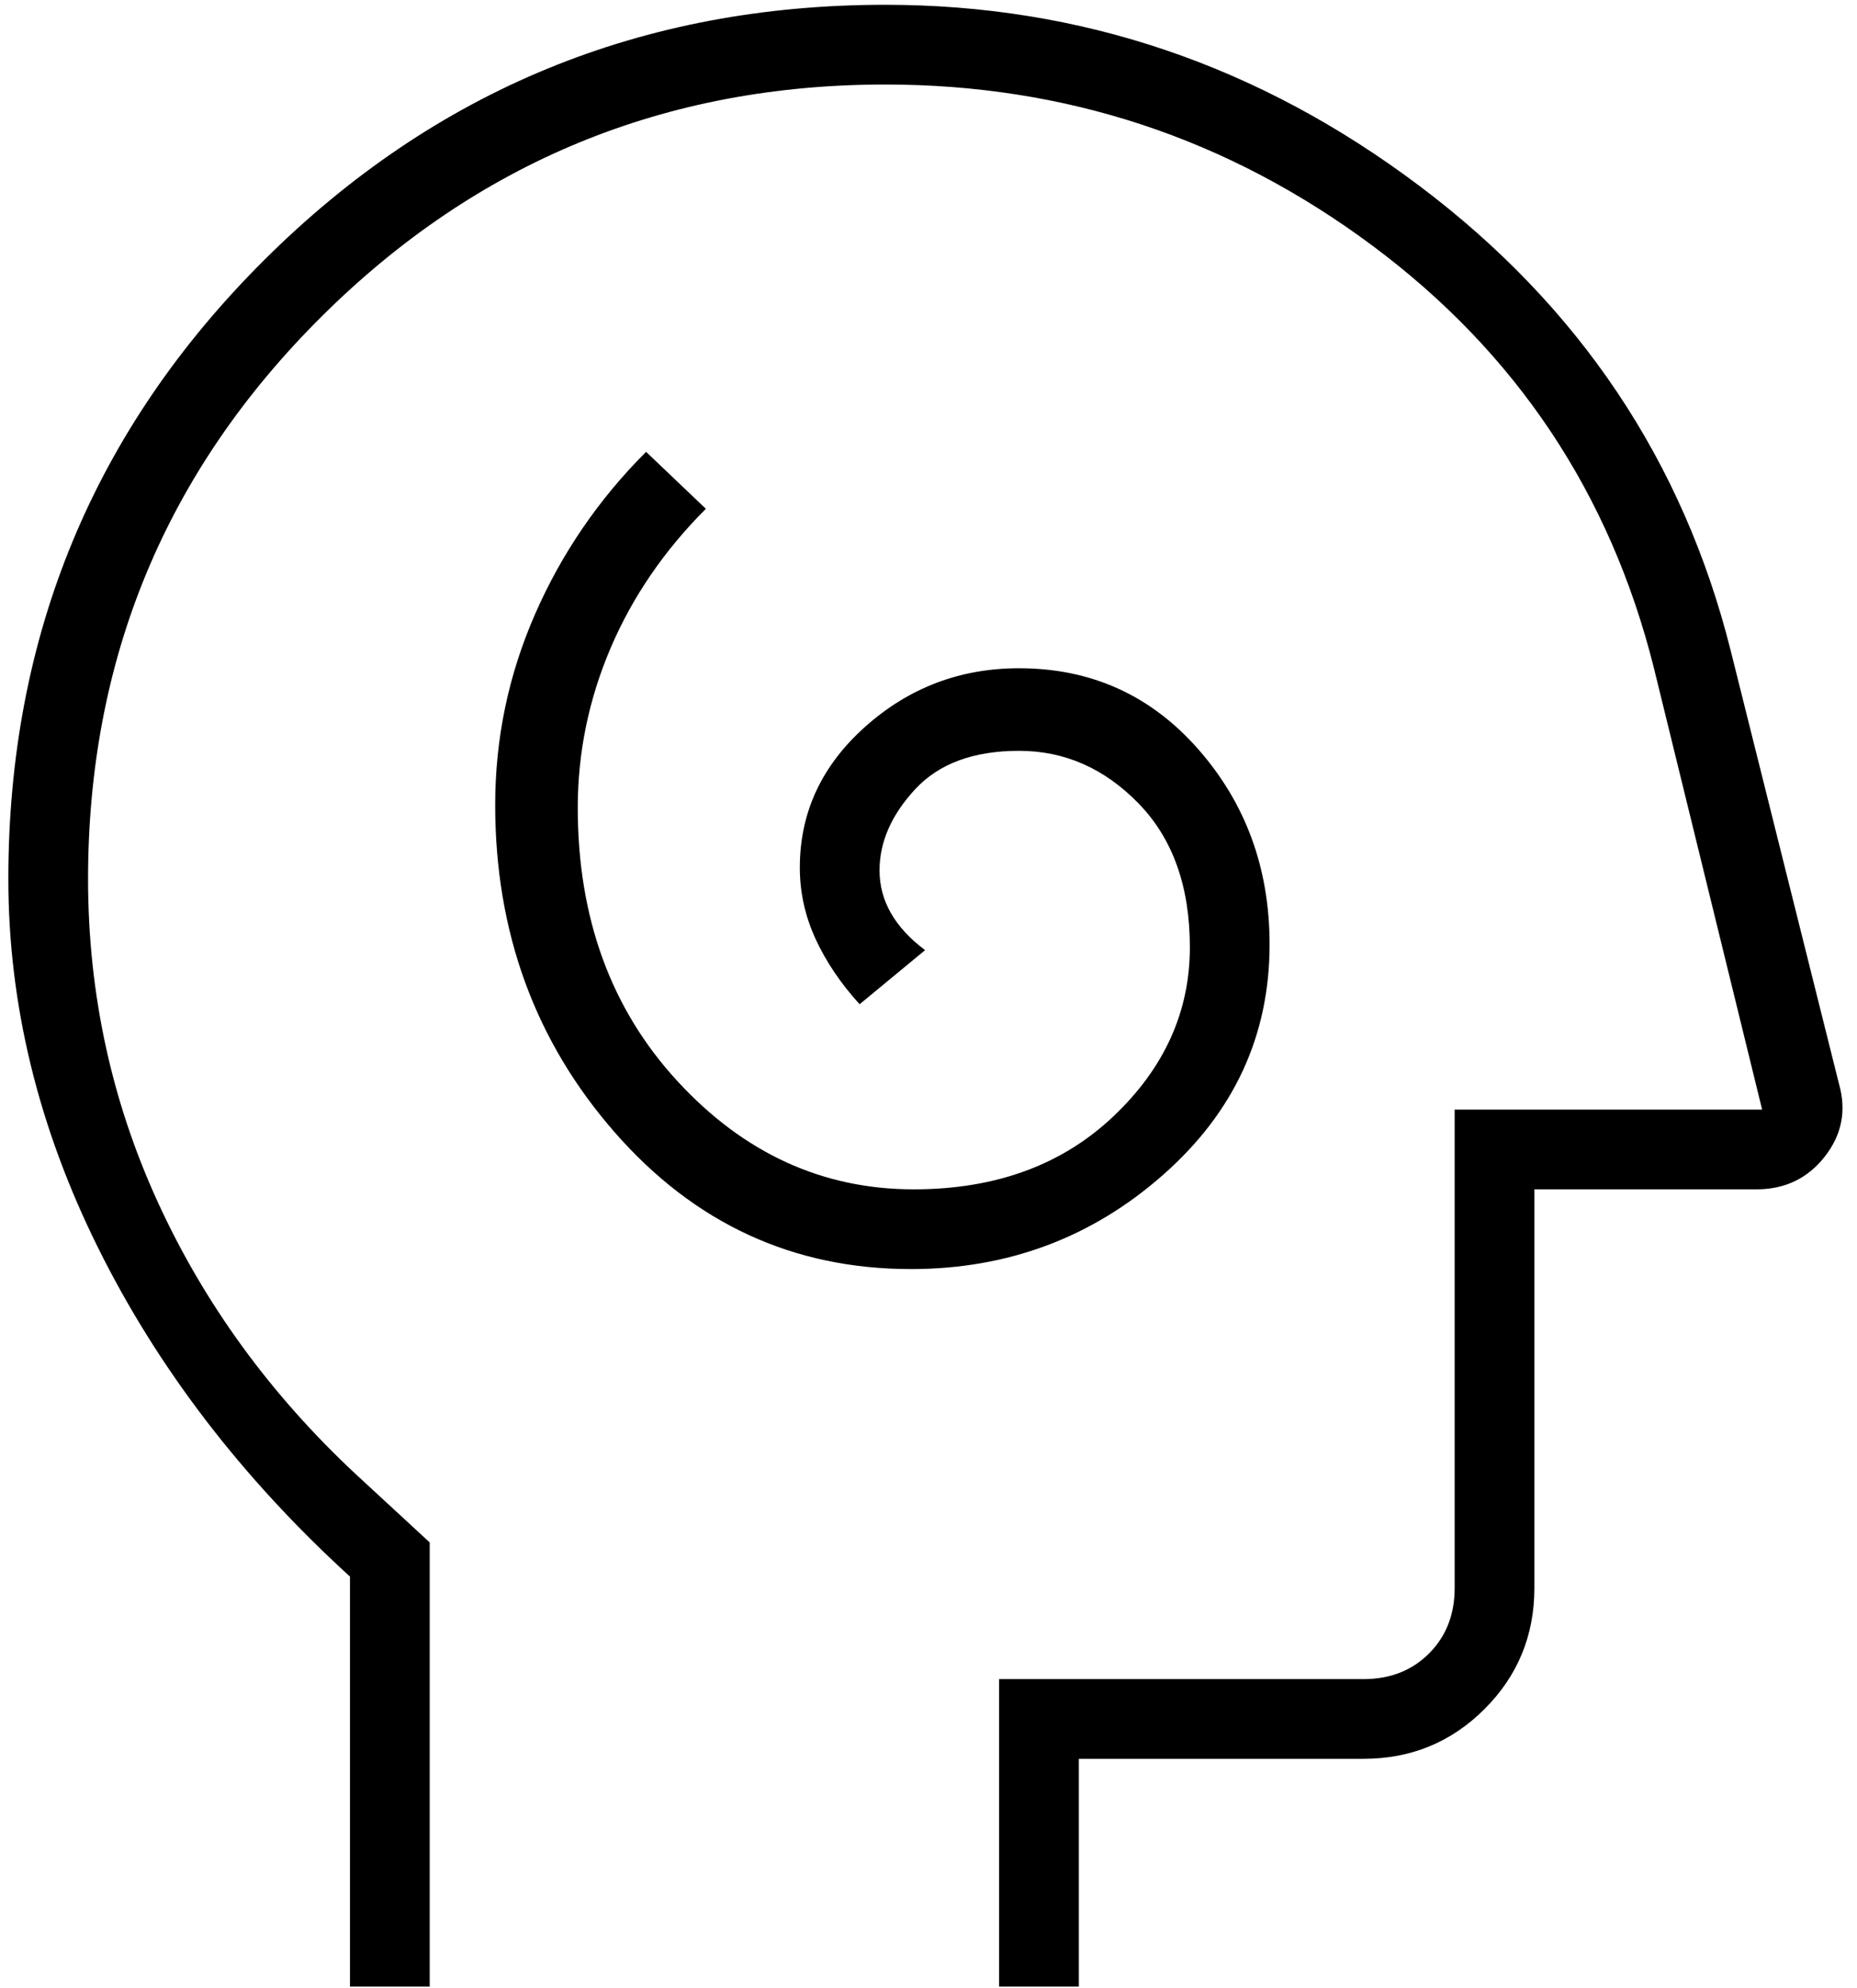 <svg width="71" height="76" viewBox="0 0 71 76" fill="none" xmlns="http://www.w3.org/2000/svg">
<path d="M34.826 48.515C38.527 48.515 41.738 47.317 44.459 44.922C47.181 42.528 48.541 39.589 48.541 36.105C48.541 33.202 47.634 30.717 45.82 28.649C44.006 26.581 41.72 25.546 38.962 25.546C36.712 25.546 34.753 26.29 33.084 27.778C31.415 29.266 30.58 31.062 30.58 33.166C30.58 34.11 30.78 35.017 31.179 35.888C31.578 36.758 32.141 37.593 32.866 38.391L35.37 36.323C34.789 35.888 34.354 35.416 34.064 34.908C33.773 34.4 33.628 33.856 33.628 33.275C33.628 32.187 34.082 31.152 34.989 30.173C35.896 29.193 37.22 28.703 38.962 28.703C40.704 28.703 42.228 29.374 43.534 30.717C44.84 32.059 45.493 33.892 45.493 36.214C45.493 38.681 44.514 40.84 42.554 42.691C40.595 44.541 38.055 45.467 34.934 45.467C31.451 45.467 28.439 44.088 25.9 41.33C23.36 38.573 22.09 35.089 22.09 30.88C22.09 28.776 22.507 26.744 23.341 24.784C24.176 22.825 25.392 21.047 26.988 19.451L24.702 17.273C22.888 19.088 21.473 21.156 20.457 23.478C19.441 25.8 18.933 28.231 18.933 30.771C18.933 35.633 20.457 39.806 23.505 43.29C26.553 46.773 30.326 48.515 34.826 48.515ZM13.381 75.946V60.271C9.245 56.497 6.034 52.306 3.748 47.698C1.462 43.09 0.319 38.391 0.319 33.602C0.319 24.313 3.584 16.421 10.116 9.926C16.647 3.431 24.557 0.183 33.846 0.183C41.321 0.183 48.124 2.487 54.256 7.096C60.388 11.704 64.361 17.636 66.176 24.893L70.312 41.439C70.602 42.455 70.421 43.38 69.768 44.215C69.115 45.049 68.244 45.467 67.155 45.467H58.665V60.706C58.665 62.52 58.03 64.063 56.76 65.333C55.49 66.603 53.948 67.237 52.133 67.237H41.248V75.946H38.2V64.19H52.133C53.149 64.19 53.984 63.863 54.637 63.21C55.29 62.557 55.617 61.722 55.617 60.706V42.419H67.373L63.237 25.546C61.568 18.87 57.975 13.482 52.46 9.382C46.945 5.281 40.74 3.231 33.846 3.231C25.428 3.231 18.244 6.188 12.293 12.103C6.342 18.017 3.367 25.183 3.367 33.602C3.367 37.956 4.256 42.074 6.034 45.956C7.812 49.839 10.333 53.304 13.599 56.352L16.429 58.965V75.946H13.381Z" fill="black"/>
</svg>
